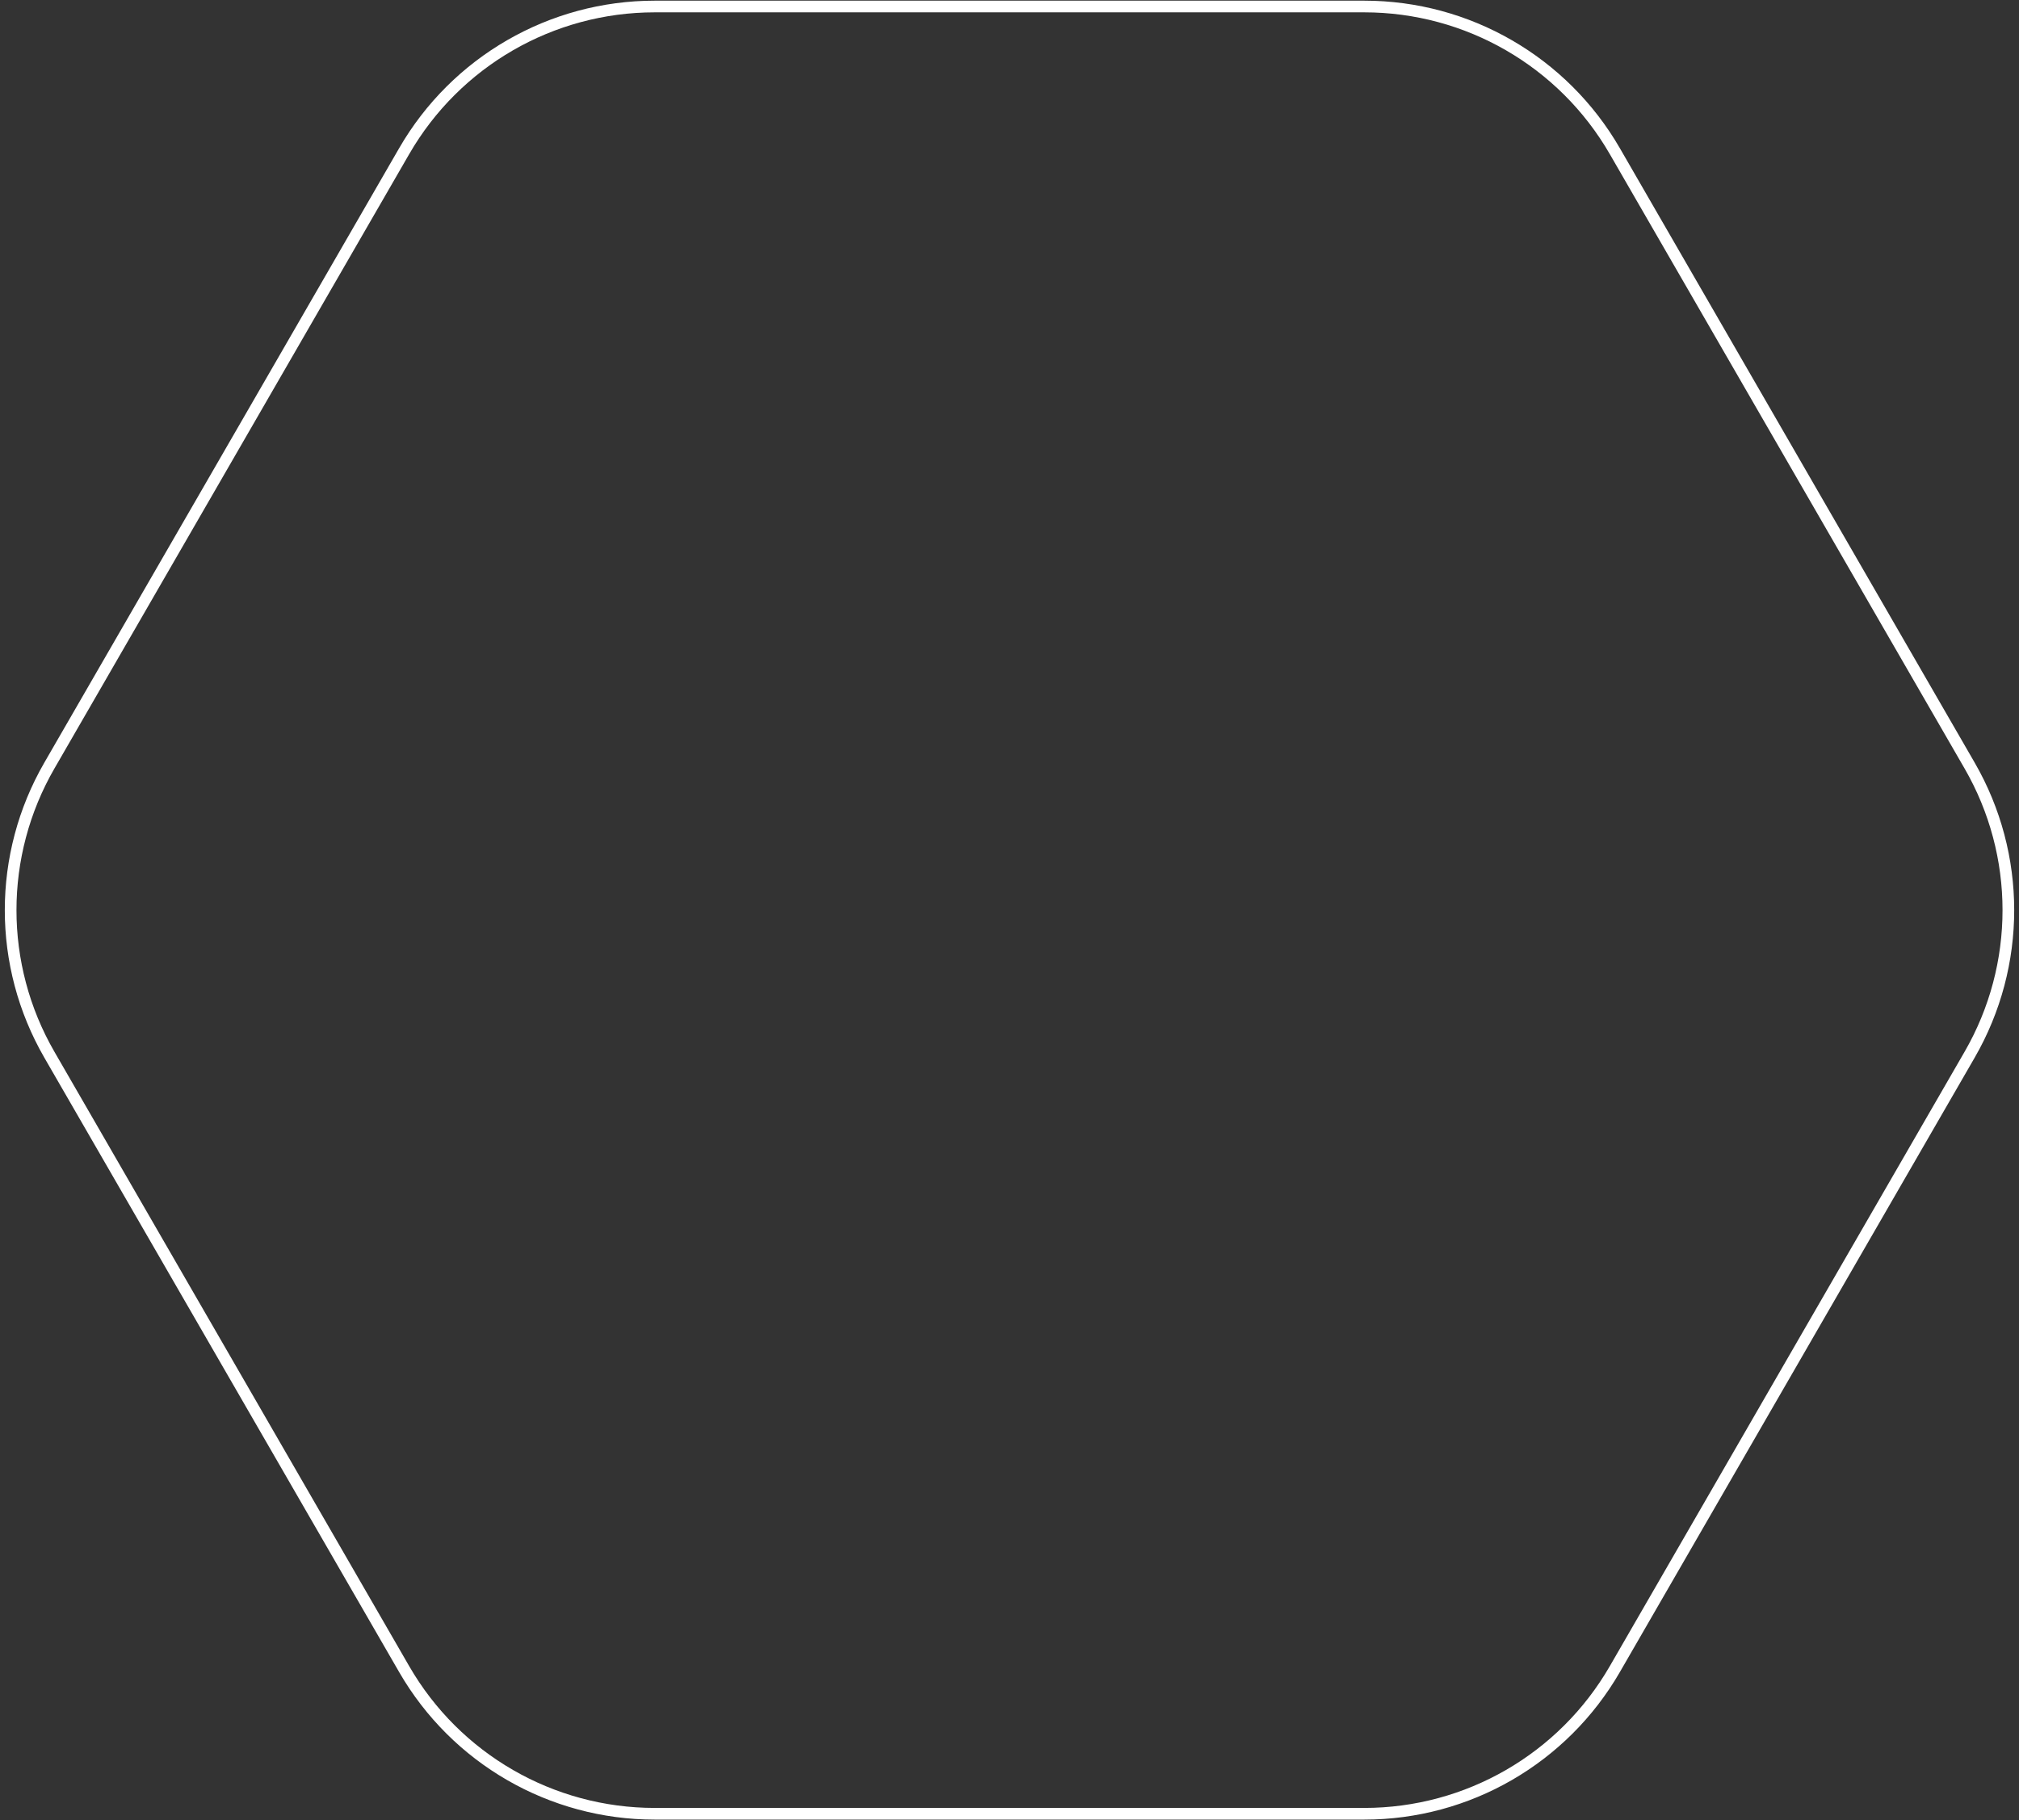 <?xml version="1.0" encoding="UTF-8"?> <svg xmlns="http://www.w3.org/2000/svg" width="346" height="312" viewBox="0 0 346 312" fill="none"><rect x="0" y="0" width="346" height="312" fill="#333333" stroke="none"/> <path d="M8.463 180.783C-0.391 165.447 -0.391 146.553 8.463 131.217L69.269 25.899C78.123 10.563 94.486 1.115 112.195 1.115L233.805 1.115C251.514 1.115 267.877 10.563 276.731 25.899L337.537 131.217C346.391 146.553 346.391 165.447 337.537 180.783L276.731 286.101C267.877 301.437 251.514 310.885 233.805 310.885L112.195 310.885C94.486 310.885 78.123 301.437 69.269 286.101L8.463 180.783Z" stroke="white" stroke-width="2"></path> </svg> 